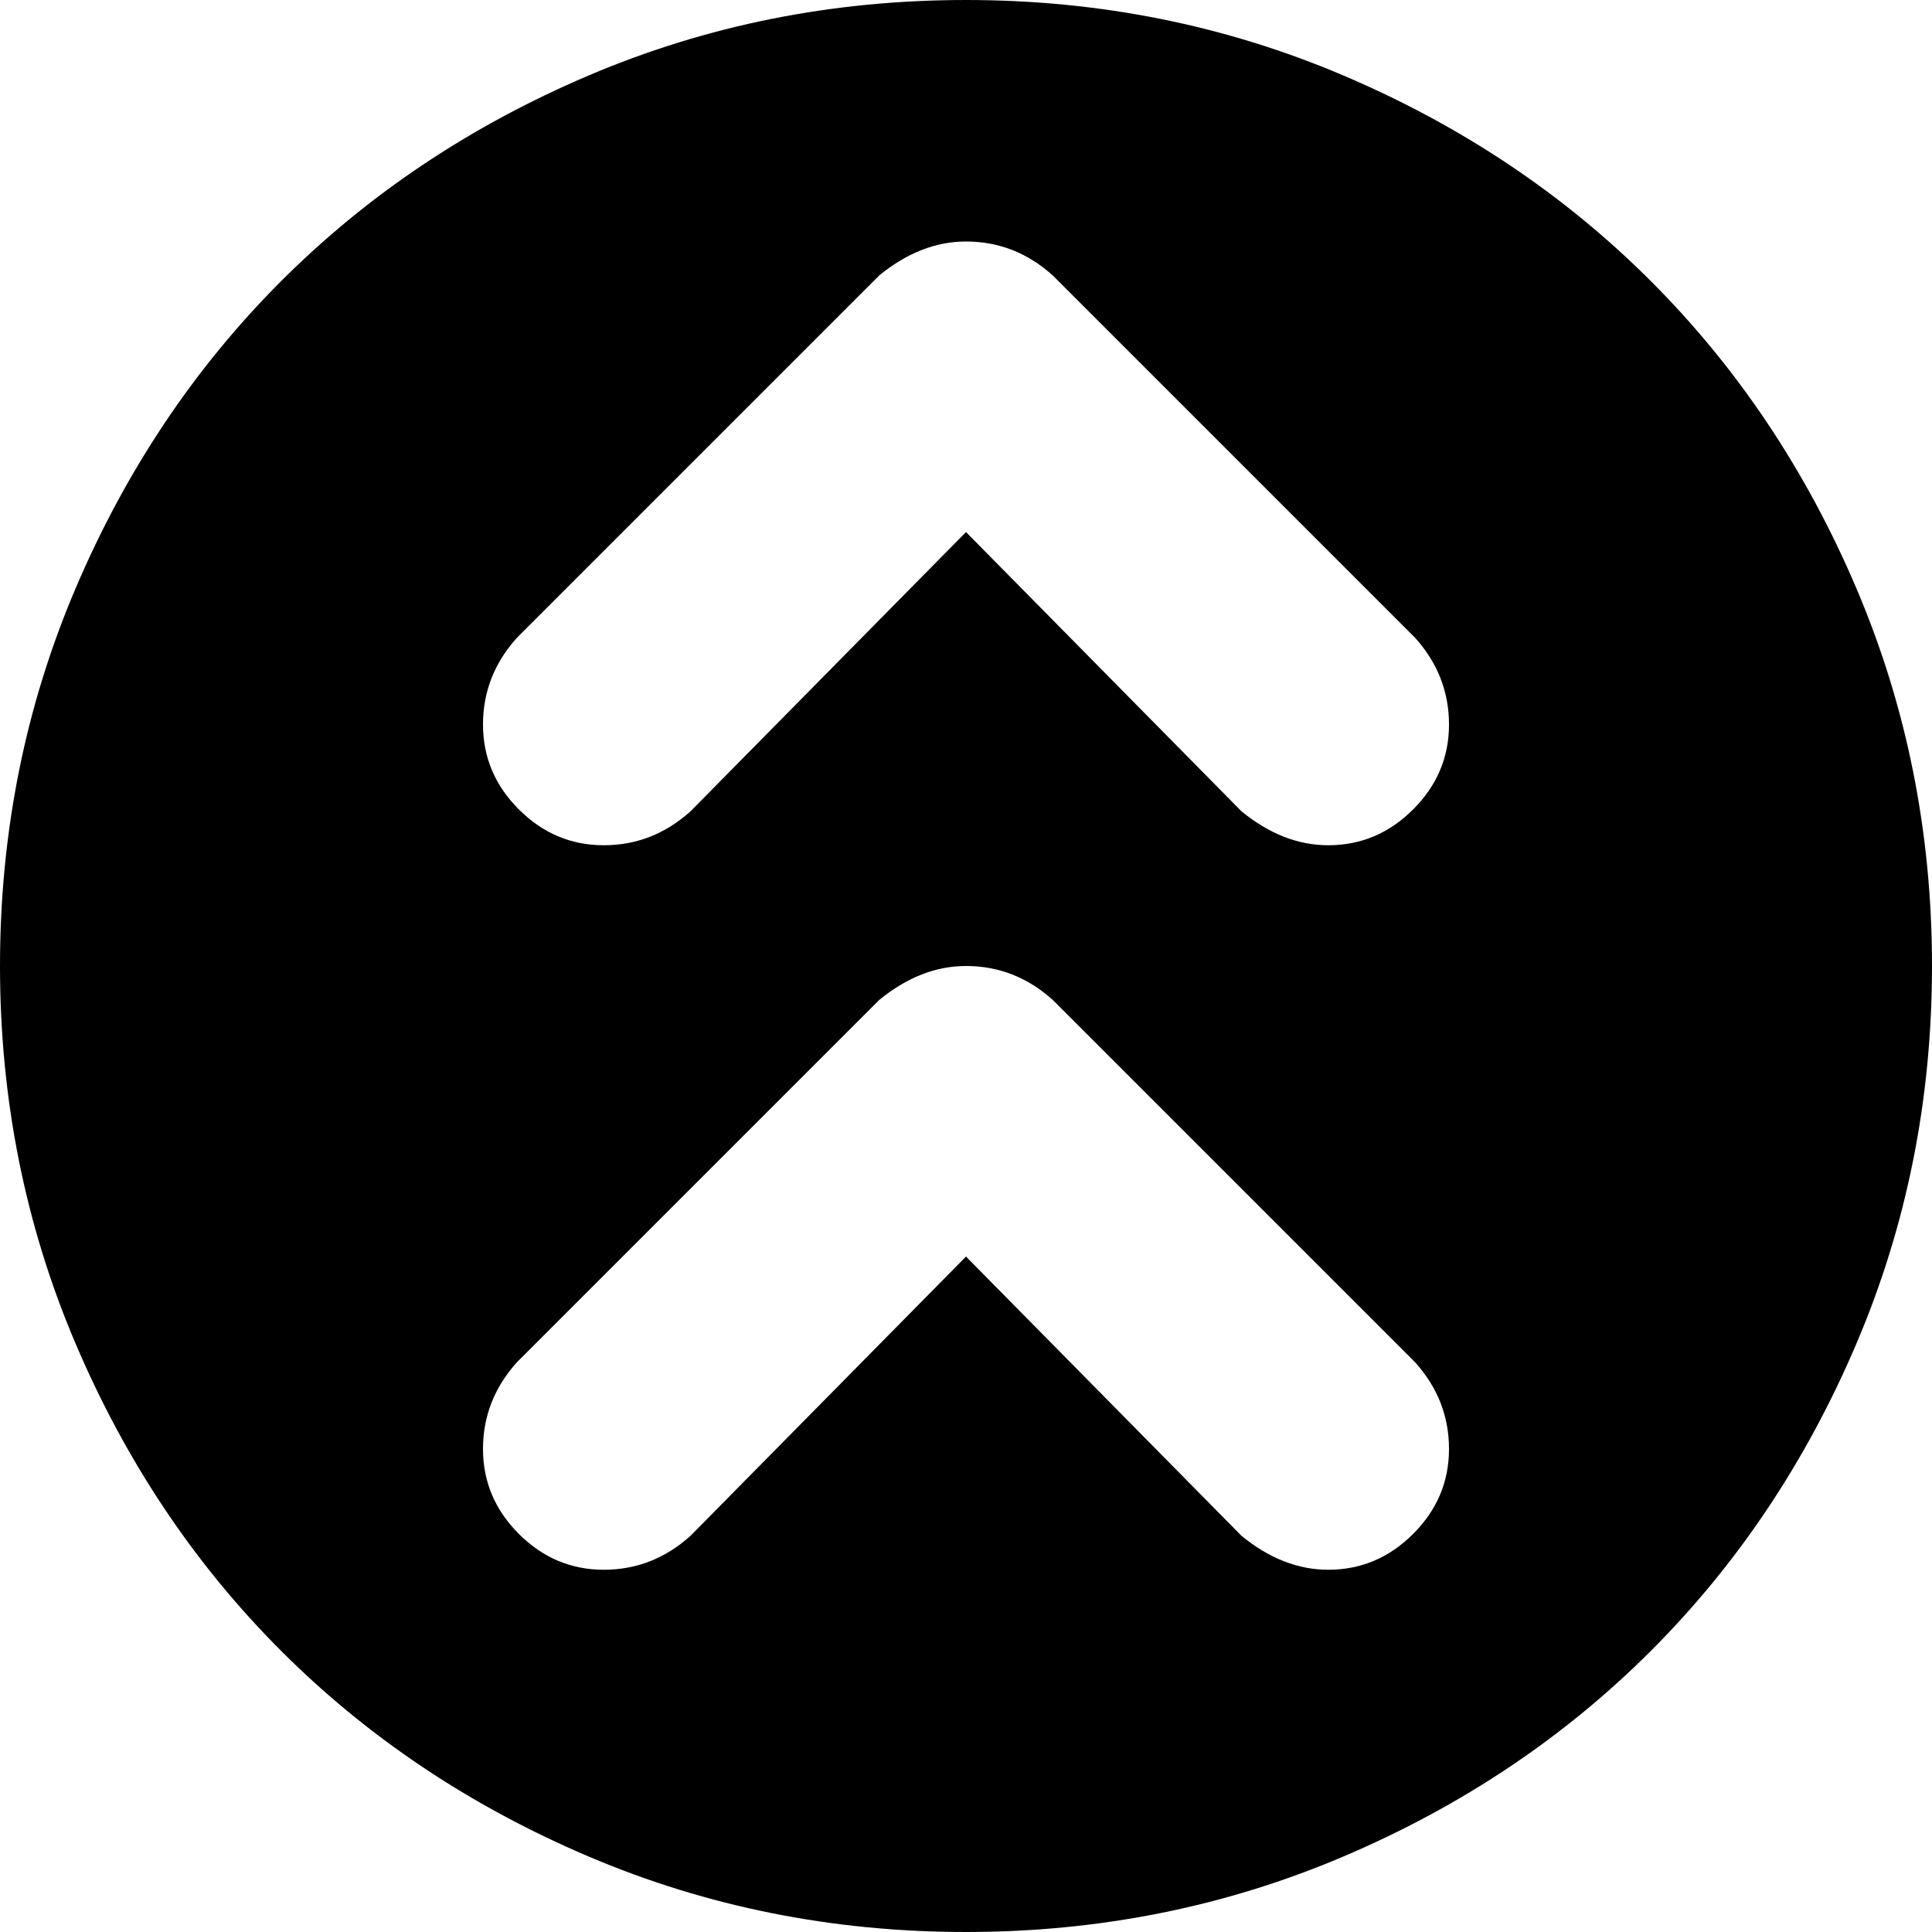 <svg xmlns="http://www.w3.org/2000/svg" viewBox="0 0 512 512">
	<path d="M256 0q53 0 100 20t81.5 54.5T492 156t20 100-20 100-54.5 81.5T356 492t-100 20-100-20-81.5-54.5T20 356 0 256t20-100 54.5-81.5T156 20 256 0zm96 224q13 0 22.5-9.5T384 192t-9-23l-96-96q-10-9-23-9-12 0-23 9l-96 96q-9 10-9 23t9.5 22.5T160 224t23-9l73-74 73 74q11 9 23 9zm0 192q13 0 22.5-9.5T384 384t-9-23l-96-96q-10-9-23-9-12 0-23 9l-96 96q-9 10-9 23t9.5 22.5T160 416t23-9l73-74 73 74q11 9 23 9z"/>
</svg>